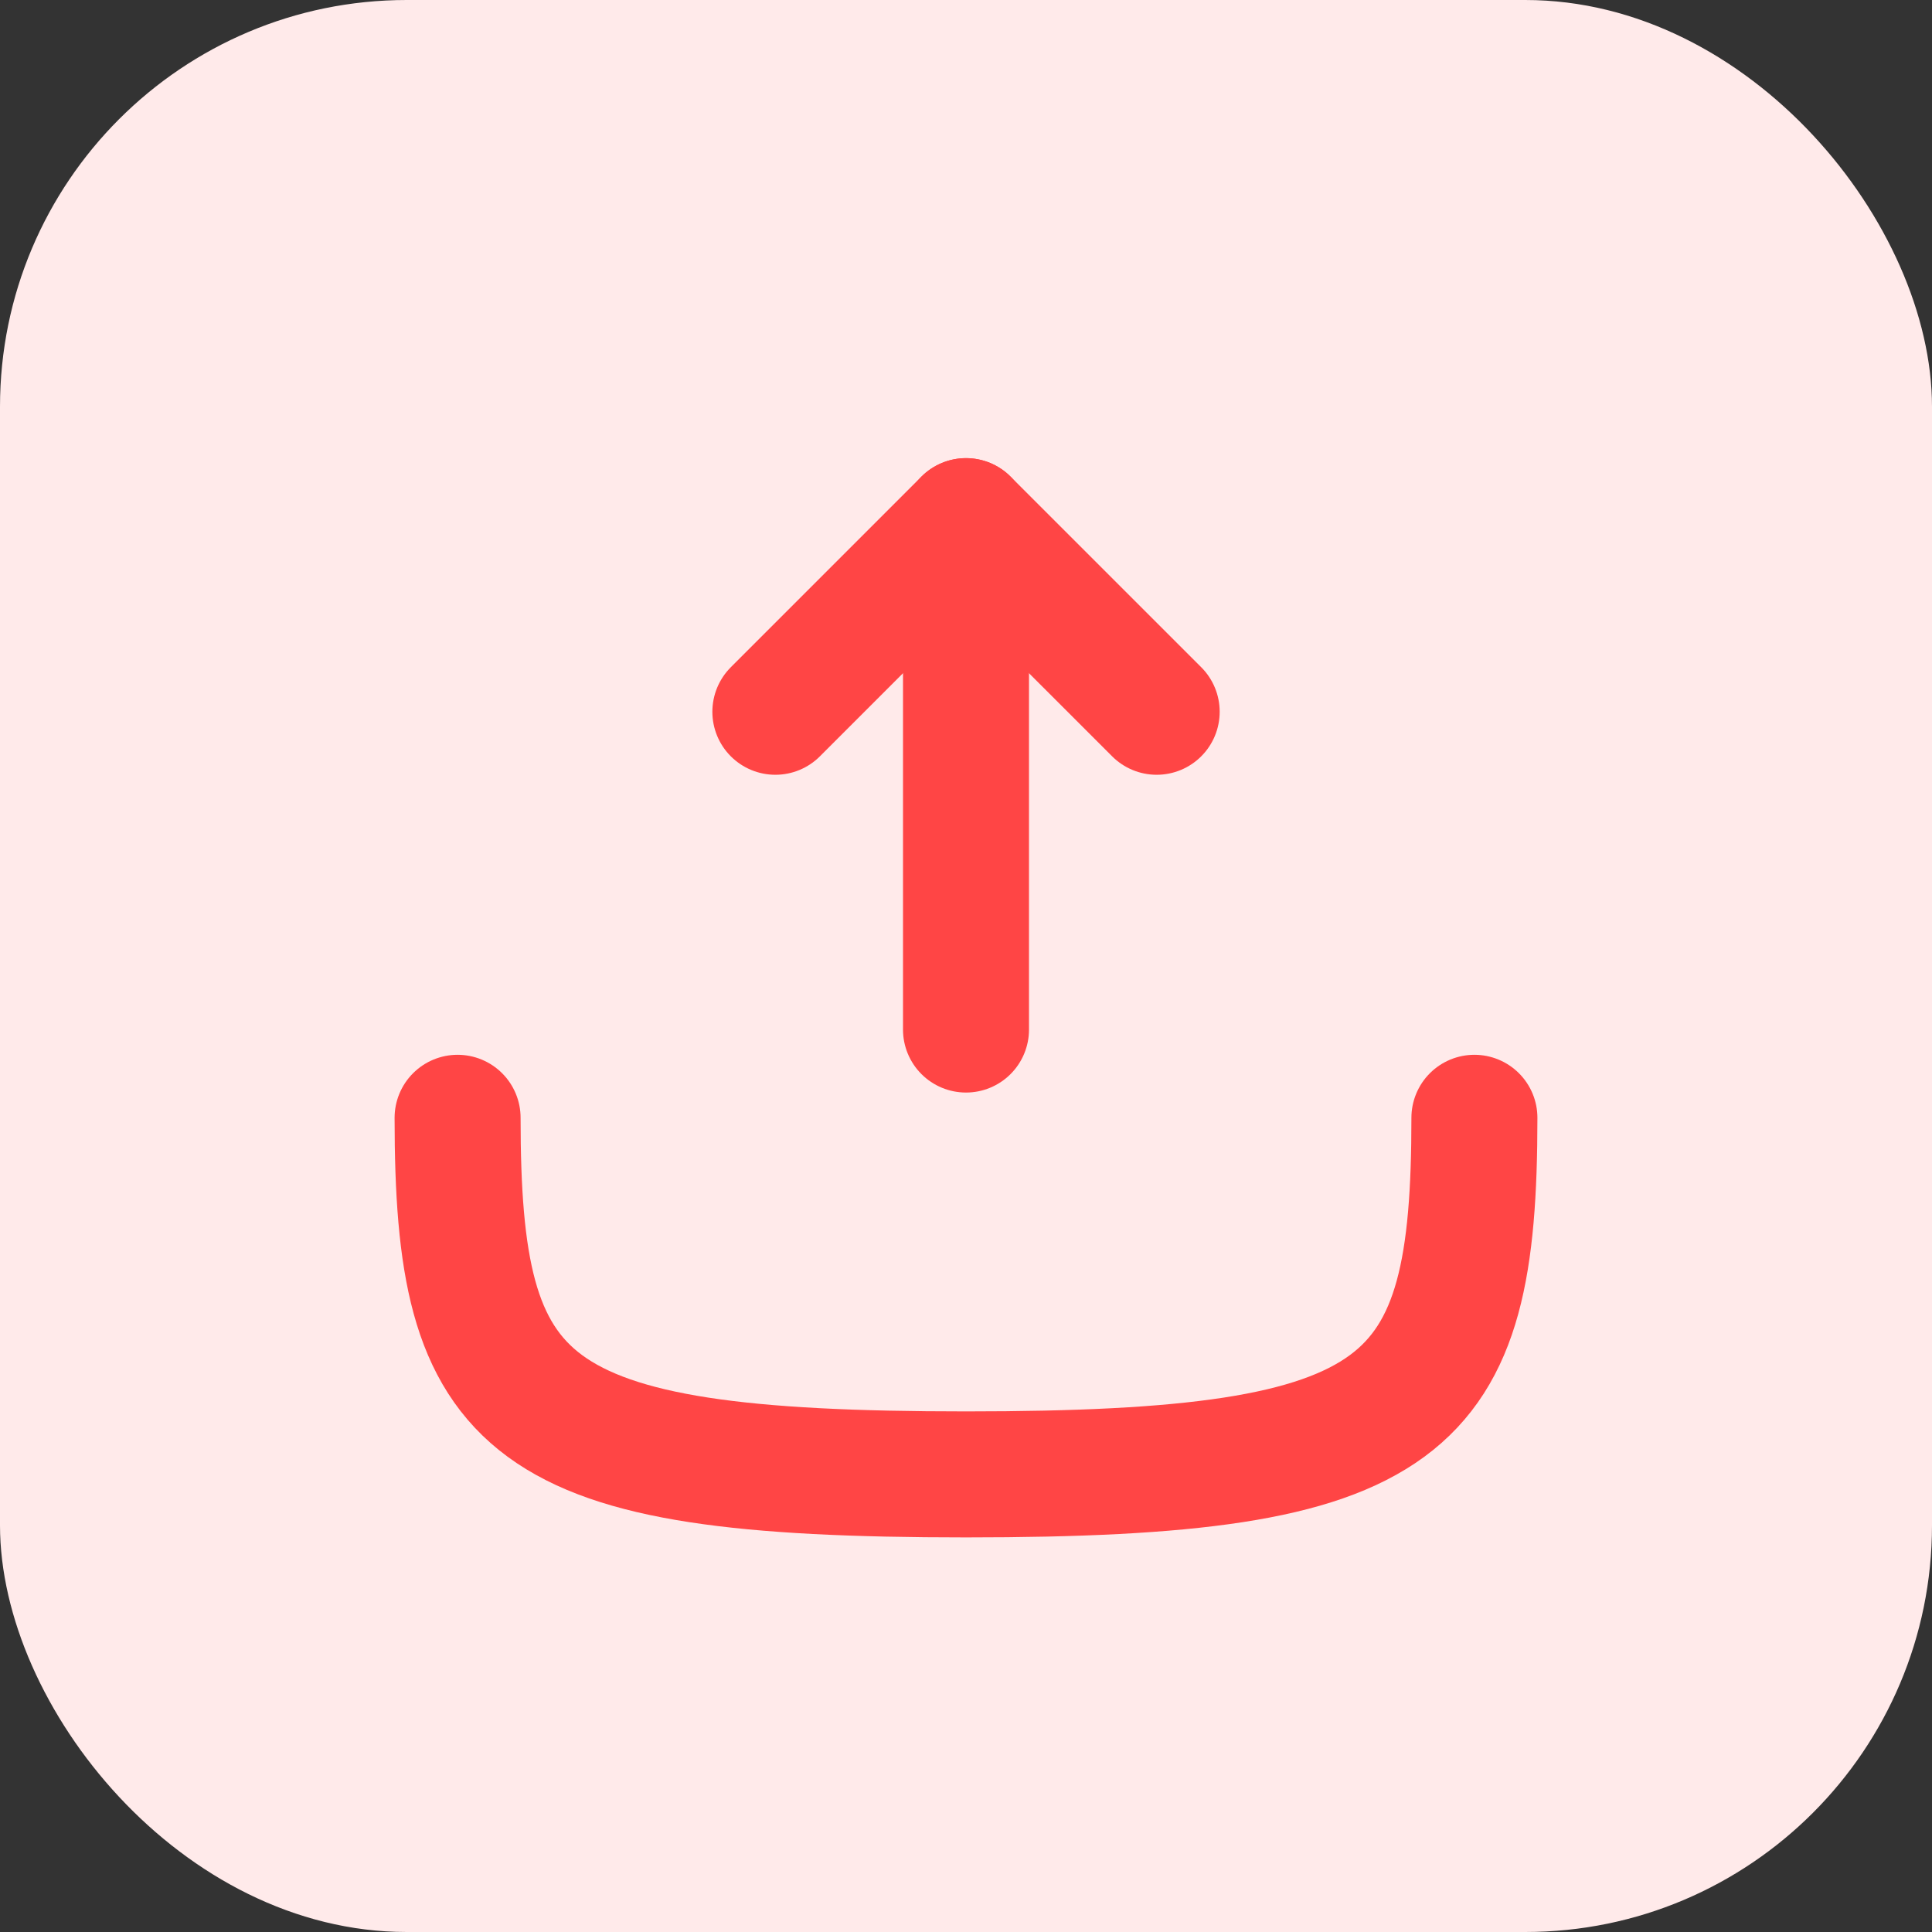<svg width="46" height="46" viewBox="0 0 46 46" fill="none" xmlns="http://www.w3.org/2000/svg">
<rect x="0" y="0" width="46" height="46" fill="#333333" stroke="none"/>
<rect width="46" height="46" rx="9.684" fill="#FFEAEA"/>
<path d="M23 12.408V24.513" stroke="#FF4545" stroke-width="3" stroke-linecap="round" stroke-linejoin="round"/>
<path d="M27.54 16.947L23 12.408L18.461 16.947" stroke="#FF4545" stroke-width="3" stroke-linecap="round" stroke-linejoin="round"/>
<path d="M35.105 26.614C35.105 33.592 33.592 35.105 23 35.105C12.408 35.105 10.895 33.592 10.895 26.614" stroke="#FF4545" stroke-width="3" stroke-linecap="round" stroke-linejoin="round"/>
</svg>
